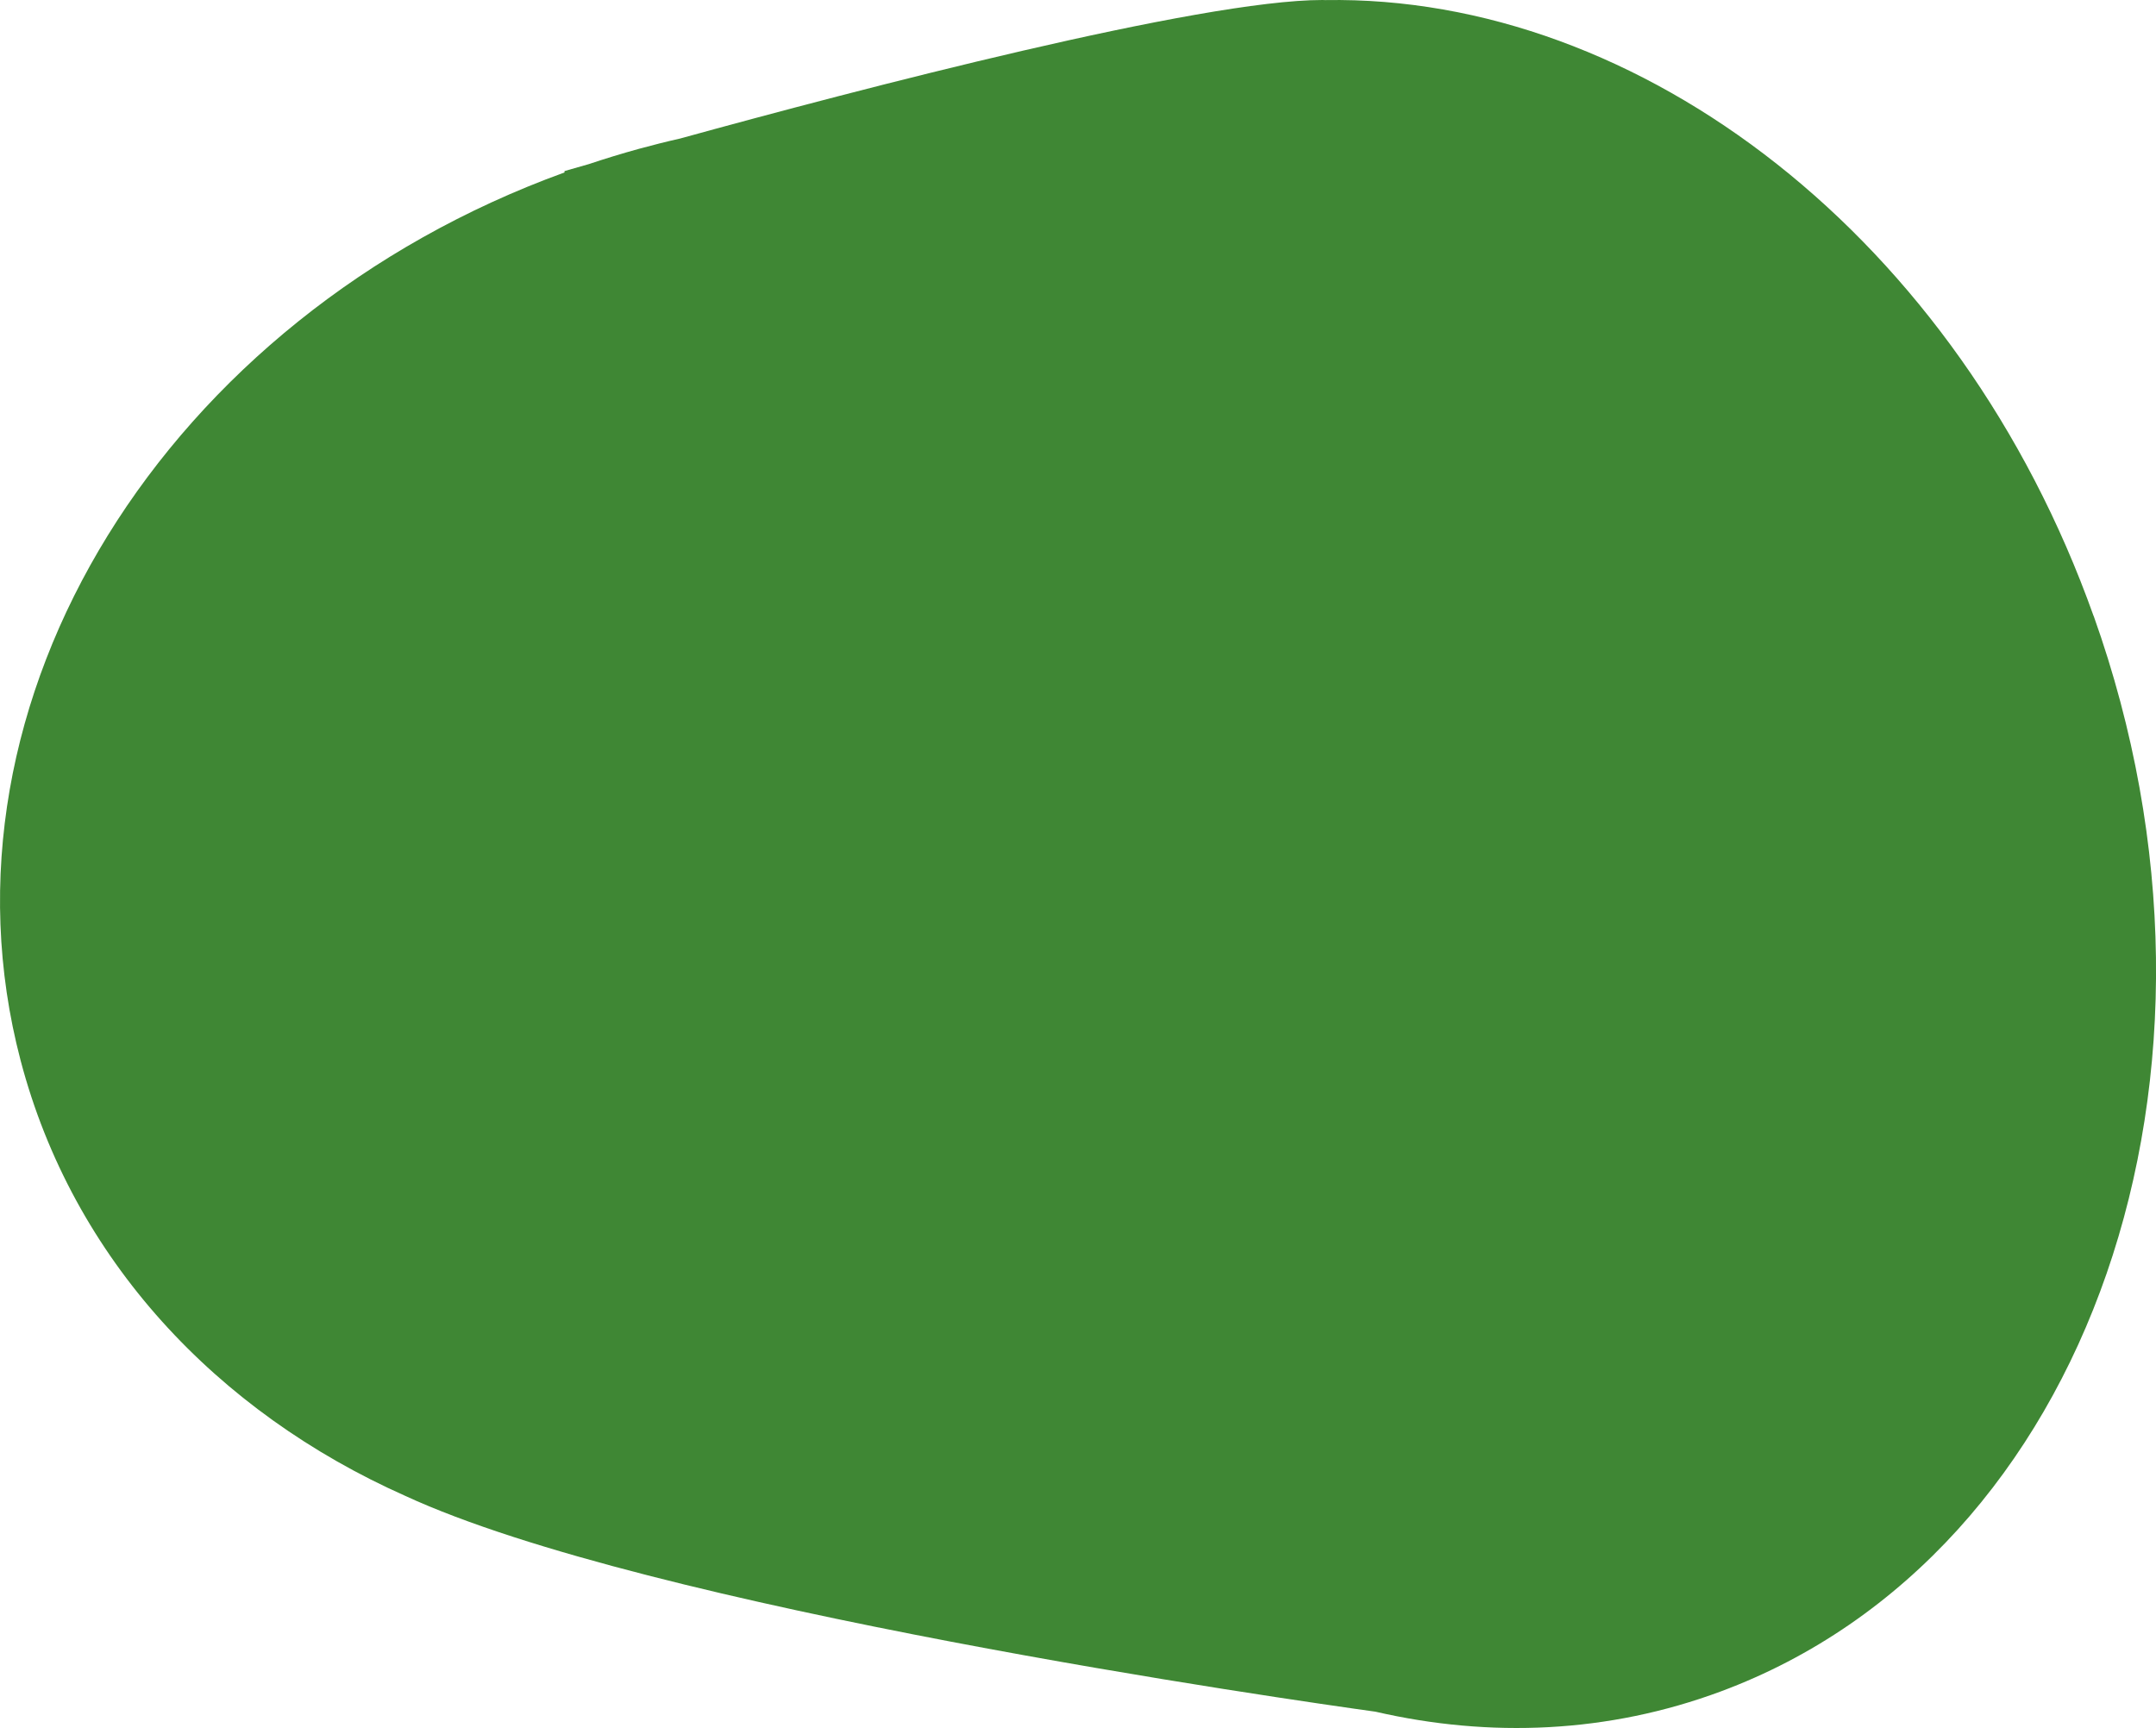 <?xml version="1.0" encoding="UTF-8"?><svg xmlns="http://www.w3.org/2000/svg" xmlns:xlink="http://www.w3.org/1999/xlink" viewBox="0 0 232.75 186.57"><defs><style>.e{fill:#3f8734;}.f{clip-path:url(#d);}.g{fill:none;}</style><clipPath id="d"><rect class="g" x="0" width="232.75" height="186.57"/></clipPath></defs><g id="a"/><g id="b"><g id="c"><g class="f"><path class="e" d="M226.01,66.5C211.46,25.65,177.07-.57,143.07,.01c-.11,0-.2-.01-.31-.01C129.57,0,92.86,9.6,73.41,14.96c-1.47,.33-2.93,.7-4.4,1.1-1.86,.51-3.68,1.07-5.48,1.67-1.66,.47-2.59,.74-2.59,.74v.15C17.98,34.2-7.99,75.57,2.22,114.48c5.64,21.48,21.19,37.98,41.53,47.03,26.25,12.13,95.86,22.07,104.73,23.3,12.38,2.85,25.15,2.33,37.3-2.19,39.8-14.8,57.82-66.79,40.24-116.12"/></g></g></g></svg>